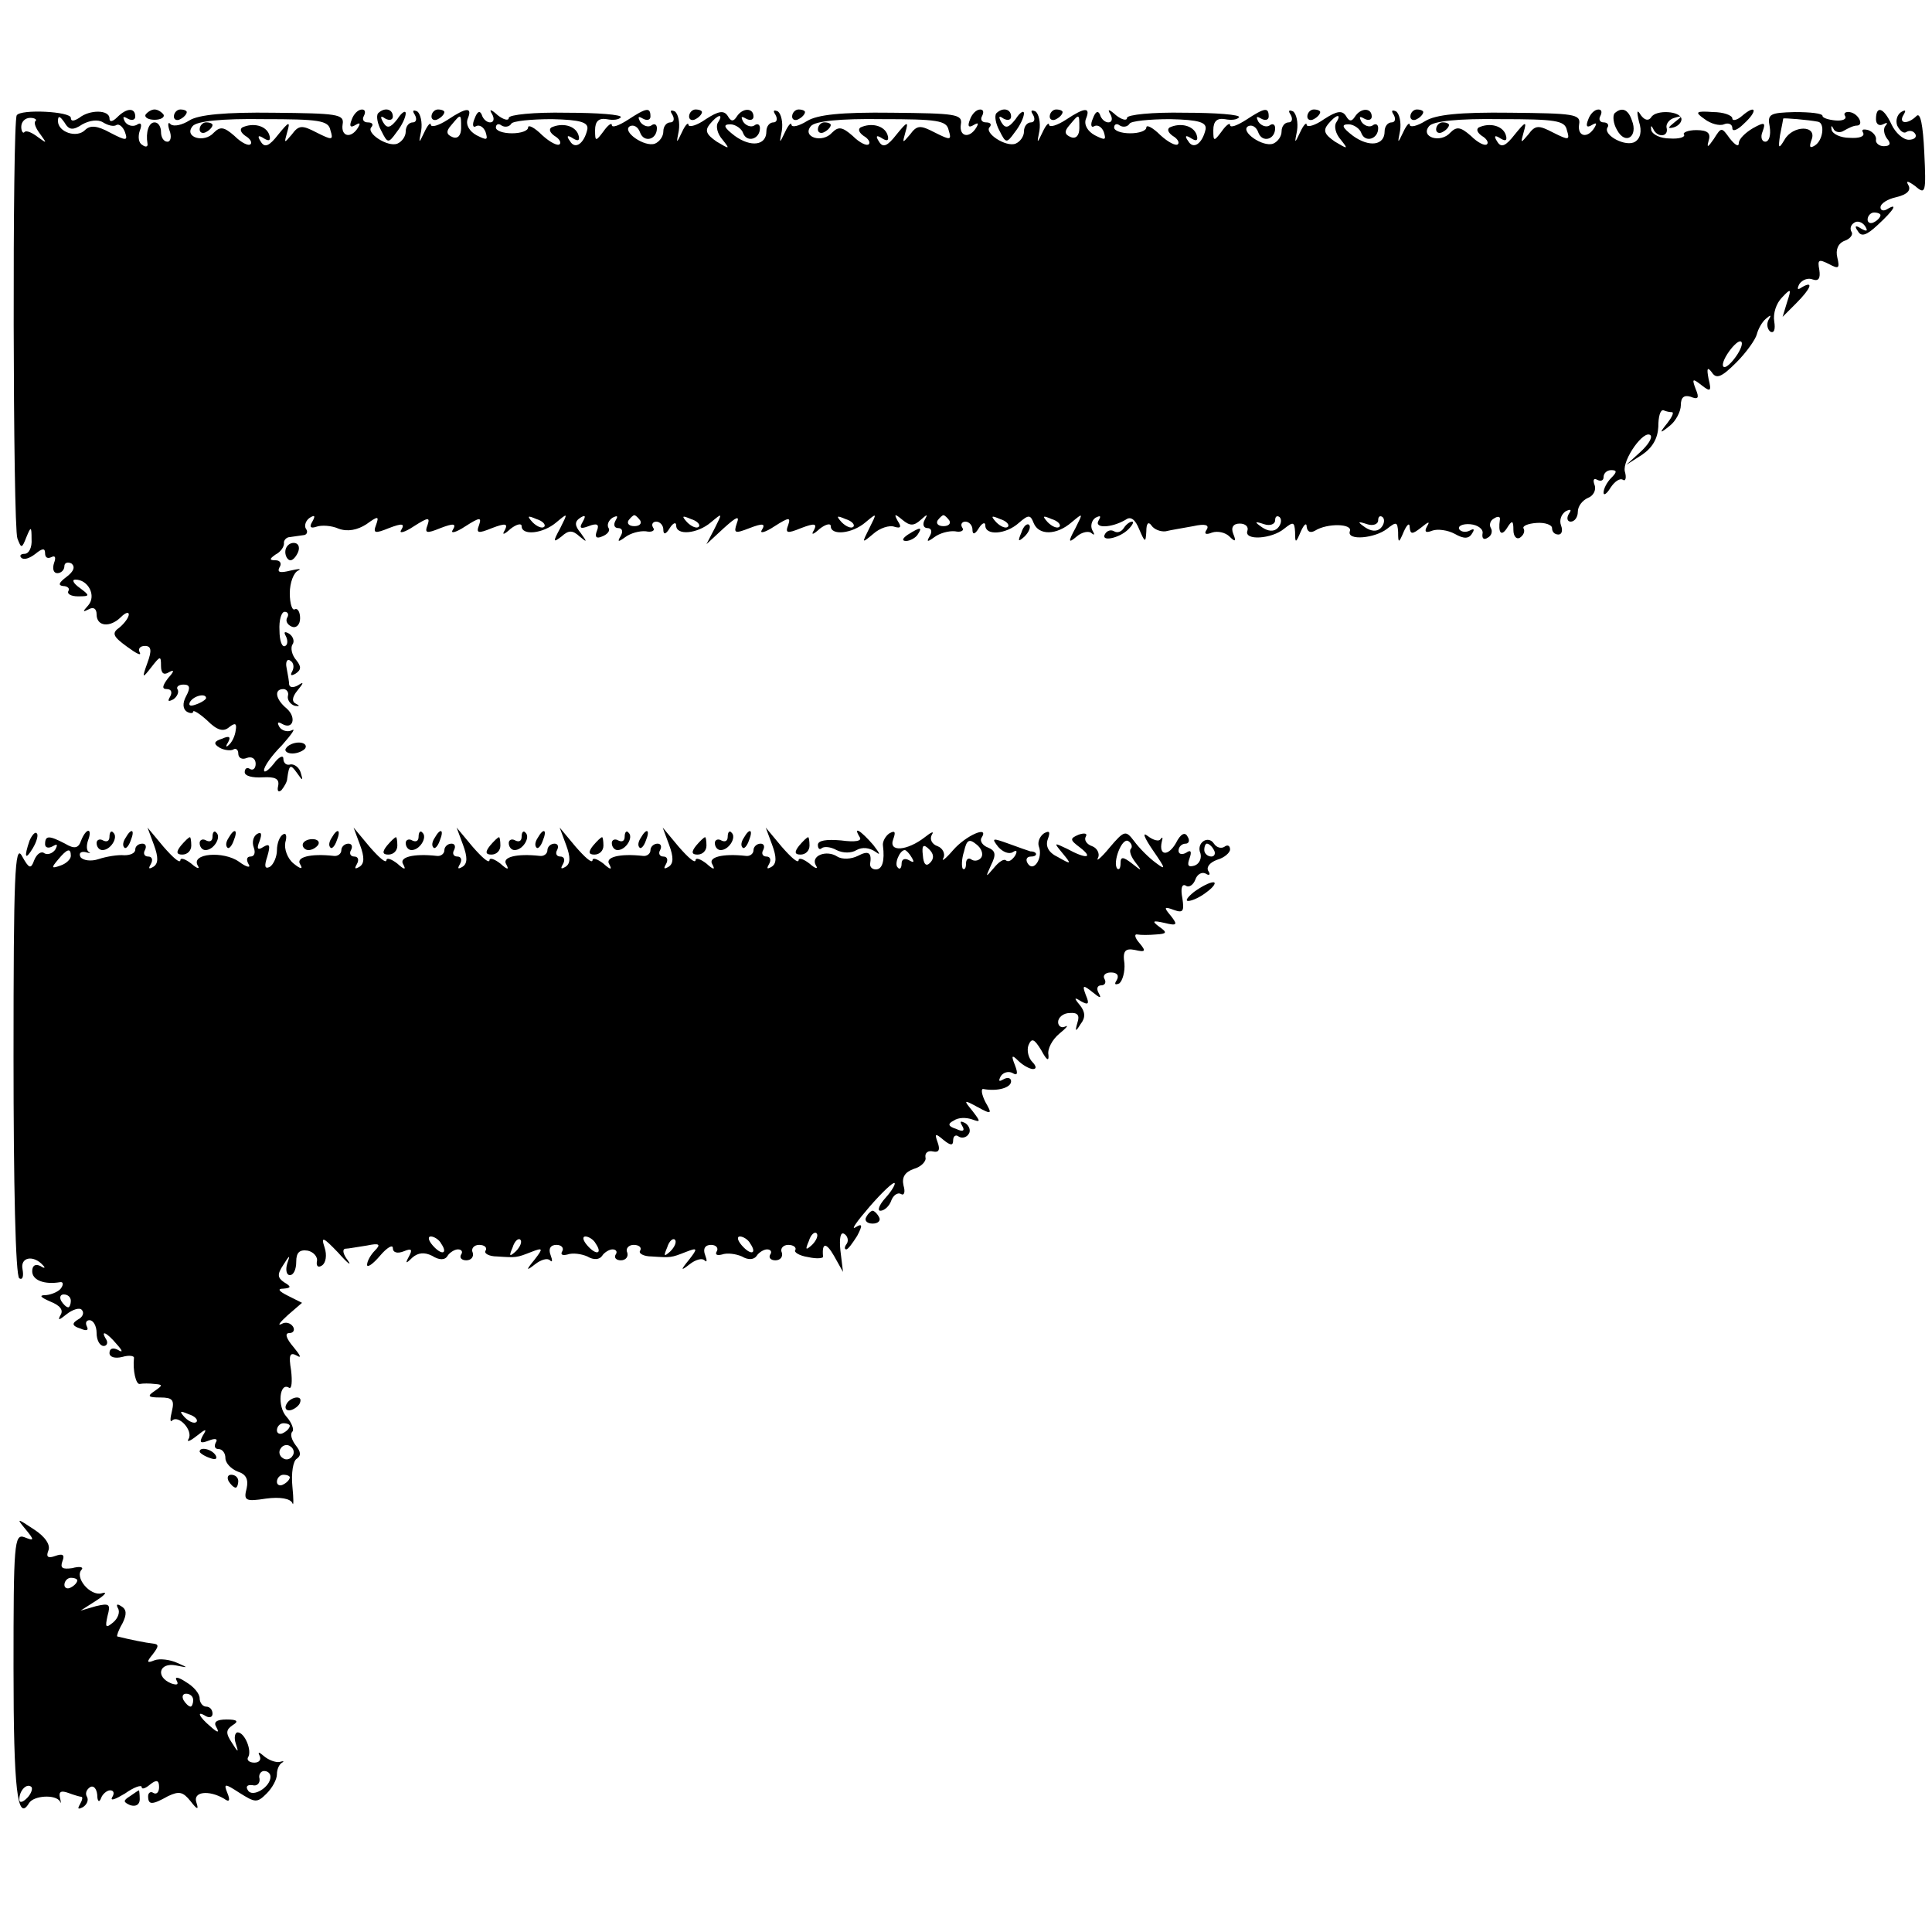 <?xml version="1.0" standalone="no"?>
<!DOCTYPE svg PUBLIC "-//W3C//DTD SVG 20010904//EN"
 "http://www.w3.org/TR/2001/REC-SVG-20010904/DTD/svg10.dtd">
<svg version="1.0" xmlns="http://www.w3.org/2000/svg"
 width="300pt" height="300pt" viewBox="0 0 300 300"
 preserveAspectRatio="xMidYMid meet">
<g transform="translate(0,300) scale(0.1,-0.1)"
fill="#000000" stroke="none">
<path d="M26 2821 c-7 -11 -6 -639 1 -657 6 -16 7 -16 14 2 7 17 8 17 8 -3 1
-13 -4 -23 -11 -23 -6 0 -8 -3 -5 -6 4 -4 13 -1 22 6 11 9 15 9 15 1 0 -7 4
-9 10 -6 6 3 7 -1 4 -9 -3 -9 -1 -16 5 -16 6 0 11 5 11 11 0 5 5 7 11 4 6 -5
4 -12 -8 -21 -12 -9 -13 -13 -5 -14 7 0 11 -4 8 -8 -2 -4 4 -8 15 -8 19 0 19
1 3 13 -10 7 -13 13 -7 13 20 0 33 -25 20 -40 -9 -10 -9 -11 1 -6 7 4 12 1 12
-8 0 -19 21 -21 38 -4 7 7 12 8 12 4 0 -5 -7 -14 -14 -20 -13 -9 -11 -14 11
-30 15 -11 23 -15 20 -9 -3 5 0 10 8 10 10 0 11 -7 4 -26 -9 -25 -8 -25 6 -7
14 18 15 18 15 2 0 -11 4 -15 12 -10 9 5 9 2 -1 -9 -9 -12 -10 -17 -2 -17 7 0
9 -5 5 -12 -4 -7 -3 -8 5 -4 6 4 9 11 7 15 -3 4 1 8 9 8 10 0 11 -5 4 -18 -6
-11 -5 -20 1 -24 5 -3 10 -3 10 0 0 3 10 -3 22 -14 15 -15 25 -18 34 -10 9 7
12 6 10 -5 -1 -9 -6 -19 -11 -23 -4 -4 -5 -2 -1 4 5 9 2 11 -9 6 -13 -4 -14
-8 -4 -14 7 -4 17 -5 21 -3 4 3 8 0 8 -6 0 -7 6 -10 13 -7 8 3 14 -1 14 -9 0
-7 -4 -11 -9 -8 -4 3 -8 1 -8 -5 0 -6 12 -9 28 -8 19 1 26 -2 24 -13 -2 -8 0
-11 5 -7 4 5 9 13 9 18 3 22 5 23 15 9 9 -13 10 -13 6 0 -2 8 -10 14 -16 13
-6 -2 -11 2 -11 9 0 6 -7 3 -15 -8 -8 -10 -15 -15 -15 -10 0 6 12 23 28 39 15
17 22 27 15 23 -6 -3 -15 -1 -19 5 -4 7 -3 9 4 5 17 -10 23 10 7 24 -17 14
-20 30 -5 30 5 0 9 -5 7 -11 -1 -6 4 -13 11 -15 7 -1 8 0 2 3 -7 3 -7 10 2 21
10 12 10 14 1 8 -7 -4 -13 -4 -14 1 0 4 -2 16 -4 26 -2 9 1 15 6 11 5 -3 6
-10 3 -16 -4 -7 -2 -8 5 -4 9 6 9 11 1 21 -7 8 -9 19 -6 24 4 5 1 13 -5 17 -7
4 -9 3 -5 -4 3 -6 3 -13 -1 -15 -5 -3 -9 8 -9 24 -1 16 3 29 8 29 5 0 7 -4 4
-9 -3 -5 0 -11 7 -14 7 -3 13 3 13 13 0 10 -4 16 -8 14 -4 -3 -8 8 -8 25 0 16
6 32 13 35 6 3 1 3 -12 0 -16 -4 -21 -3 -17 5 4 6 1 11 -6 11 -10 0 -10 2 0 9
8 4 13 12 13 17 -1 5 4 10 9 10 6 1 15 2 21 3 5 0 8 5 4 10 -3 5 0 13 6 17 8
5 9 3 4 -6 -5 -8 -3 -11 6 -8 8 3 24 2 35 -3 14 -5 29 -2 43 7 18 13 20 13 15
-1 -5 -13 -2 -14 20 -5 21 8 25 7 19 -3 -4 -6 5 -4 20 6 22 14 25 14 21 2 -5
-13 -2 -14 20 -5 21 8 25 7 19 -3 -4 -6 5 -4 20 6 22 14 25 14 21 2 -5 -13 -2
-14 20 -5 21 8 25 7 20 -3 -5 -8 -2 -8 9 2 9 7 17 9 17 4 0 -15 33 -12 54 6
18 15 18 15 6 -9 -12 -22 -11 -23 2 -13 11 10 17 10 28 0 12 -10 12 -9 2 5
-10 12 -10 18 -1 24 8 5 9 3 4 -6 -6 -10 -4 -12 9 -7 13 5 17 3 13 -7 -4 -10
-1 -13 8 -9 8 3 13 9 10 13 -3 5 0 12 6 16 8 4 9 3 5 -4 -4 -7 -2 -12 4 -12 6
0 8 -5 4 -12 -6 -10 -4 -10 7 -2 8 6 22 10 32 9 9 -2 15 1 11 6 -3 5 0 9 5 9
6 0 11 -6 11 -12 0 -9 4 -8 10 2 5 8 10 10 10 4 0 -16 33 -13 54 5 18 15 18
15 6 -9 l-13 -25 27 25 c20 18 25 20 20 7 -5 -15 -3 -16 20 -7 21 8 25 7 19
-3 -4 -6 5 -4 20 6 22 14 25 14 21 2 -5 -13 -2 -14 20 -5 21 8 25 7 20 -3 -5
-8 -2 -8 9 2 9 7 17 9 17 4 0 -15 33 -12 54 6 18 15 18 15 6 -9 -12 -24 -12
-24 6 -9 10 9 25 14 33 11 10 -3 11 0 5 9 -6 11 -5 12 7 2 12 -10 18 -10 29 0
10 9 11 9 6 0 -4 -7 -2 -13 4 -13 6 0 8 -5 4 -12 -6 -10 -4 -10 7 -2 8 6 22
10 32 9 9 -2 15 1 11 6 -3 5 0 9 5 9 6 0 11 -6 11 -12 0 -9 4 -8 10 2 5 8 10
10 10 4 0 -16 32 -14 52 4 15 13 18 13 23 0 8 -20 36 -19 59 1 18 15 18 15 6
-9 -12 -22 -11 -24 2 -13 8 7 19 9 23 5 5 -4 5 -2 1 5 -3 6 -1 15 5 19 8 4 9
3 5 -4 -8 -13 20 -12 42 1 8 6 15 0 21 -15 9 -21 10 -21 11 -3 0 12 3 16 8 9
4 -6 14 -10 22 -9 8 2 27 5 43 8 18 4 25 2 21 -5 -5 -7 -2 -9 8 -5 9 3 21 0
27 -6 9 -9 11 -8 6 4 -4 10 0 16 10 16 9 0 14 -5 12 -11 -6 -16 38 -13 57 3
14 11 16 11 17 -5 0 -18 1 -18 9 1 5 11 9 14 9 7 1 -8 6 -10 13 -6 19 12 59
11 54 -1 -5 -15 39 -11 58 4 14 11 16 11 17 -5 0 -18 1 -18 9 1 5 11 9 14 9 6
1 -11 4 -11 18 0 11 9 14 10 9 2 -5 -9 -2 -11 8 -7 8 3 24 1 35 -5 14 -8 22
-8 27 1 4 6 3 8 -4 4 -6 -3 -13 -2 -16 2 -3 5 5 9 17 8 12 -1 21 -8 19 -15 -1
-7 2 -10 8 -6 6 3 8 10 5 15 -3 5 -1 12 5 15 6 4 10 3 9 -2 -3 -20 2 -27 11
-13 8 13 10 12 10 -3 0 -10 5 -15 10 -12 6 4 8 10 6 14 -3 4 6 8 20 9 13 1 24
-3 24 -8 0 -6 4 -10 10 -10 5 0 7 6 4 14 -3 8 0 17 7 22 8 4 10 3 5 -4 -4 -7
-2 -12 3 -12 6 0 11 7 11 15 0 9 7 18 16 22 8 3 13 12 10 20 -3 8 -1 11 4 8 6
-3 10 -1 10 4 0 6 5 11 12 11 9 0 9 -3 0 -12 -7 -7 -12 -17 -12 -23 0 -5 5 -2
11 8 6 9 14 15 19 12 4 -3 6 3 3 13 -4 18 30 66 40 56 3 -4 -4 -15 -16 -26
l-22 -20 25 16 c16 11 24 25 25 43 0 16 3 27 8 26 4 -2 10 -3 13 -3 4 0 0 -8
-7 -17 -13 -16 -12 -17 4 -4 9 7 17 22 17 32 0 12 5 16 15 13 12 -5 14 -2 8
12 -6 16 -5 17 9 6 14 -11 16 -10 11 10 -3 16 -2 19 5 10 7 -11 15 -8 38 15
16 16 30 36 32 44 2 8 8 19 14 24 8 7 9 6 4 -2 -3 -6 -2 -14 3 -18 6 -3 8 4 6
16 -2 12 3 28 12 37 14 15 15 14 8 -7 l-7 -23 21 21 c23 23 28 36 9 25 -7 -5
-8 -3 -4 5 5 7 14 10 21 7 9 -3 12 2 10 15 -3 16 -1 17 15 9 15 -8 17 -7 13
10 -3 12 1 22 11 26 9 3 14 10 11 14 -3 5 -1 11 4 14 5 4 13 1 17 -5 5 -8 3
-9 -6 -4 -9 6 -11 4 -5 -4 5 -9 13 -7 31 10 25 23 32 35 14 24 -5 -3 -10 -2
-10 3 0 6 11 13 25 16 17 4 23 11 18 19 -4 7 0 6 11 -2 16 -14 17 -10 14 52
-2 43 -6 63 -12 57 -14 -14 -29 -12 -20 2 4 7 3 8 -4 4 -6 -4 -9 -13 -6 -21 4
-8 10 -13 14 -10 5 3 11 2 14 -3 3 -5 -2 -9 -10 -9 -9 0 -21 11 -27 24 -12 26
-24 30 -24 8 0 -8 5 -11 11 -8 6 3 8 3 4 -2 -4 -4 -3 -13 2 -20 7 -8 5 -12 -5
-12 -7 0 -13 5 -12 10 1 5 -4 12 -12 15 -8 2 -11 1 -8 -4 3 -6 -6 -9 -21 -8
-14 0 -27 6 -28 13 -1 6 0 7 3 1 2 -5 10 -7 16 -3 7 4 15 8 20 8 12 0 3 19
-11 21 -6 1 -10 -2 -7 -6 3 -5 -4 -8 -15 -7 -11 1 -20 4 -20 7 0 4 -19 6 -43
6 -39 -1 -43 -3 -39 -23 2 -13 -1 -23 -7 -23 -5 0 -8 7 -4 16 5 14 3 15 -15 5
-12 -7 -22 -17 -22 -23 0 -7 -6 -3 -14 7 -13 18 -13 18 -25 -1 -9 -13 -11 -14
-8 -3 4 12 -1 17 -19 17 -13 0 -22 -4 -19 -7 2 -4 -8 -7 -22 -6 -15 0 -27 6
-29 13 -1 7 0 8 3 2 6 -14 24 -13 21 1 -2 6 4 14 12 16 13 4 13 3 0 -7 -10 -8
-11 -10 -2 -8 8 2 13 8 13 13 -1 13 -40 15 -47 3 -4 -6 -10 -5 -16 3 -6 10 -7
7 -3 -10 5 -15 2 -26 -6 -31 -14 -9 -50 10 -43 22 3 4 0 8 -6 8 -6 0 -8 5 -5
10 3 6 2 10 -3 10 -6 0 -13 -7 -16 -16 -4 -10 -2 -13 6 -8 7 4 8 3 4 -4 -11
-18 -27 -14 -24 5 3 16 -9 17 -107 18 -79 1 -116 -3 -132 -13 -13 -8 -23 -10
-24 -6 0 5 -5 0 -10 -11 -9 -19 -9 -18 -5 2 2 13 -1 26 -6 30 -7 3 -8 1 -4 -5
4 -7 2 -12 -3 -12 -6 0 -11 -6 -11 -14 0 -22 -24 -25 -49 -7 -17 13 -19 18 -7
18 8 0 18 -7 20 -14 6 -15 26 -9 26 8 0 6 -4 8 -9 4 -5 -3 -13 0 -17 6 -4 8
-3 9 4 5 7 -4 12 -2 12 3 0 14 -17 14 -26 0 -5 -8 -9 -8 -14 1 -6 9 -14 8 -34
-5 -14 -10 -26 -13 -27 -9 0 5 -5 0 -10 -11 -9 -19 -9 -18 -5 2 2 13 -1 26 -6
30 -7 3 -8 1 -4 -5 4 -7 2 -12 -3 -12 -6 0 -11 -6 -11 -14 0 -8 -6 -16 -13
-19 -16 -6 -52 19 -39 27 6 3 13 -1 16 -10 6 -16 26 -11 26 7 0 6 -4 8 -9 4
-5 -3 -13 0 -17 6 -4 8 -3 9 4 5 7 -4 12 -2 12 3 0 15 -6 14 -35 -5 -14 -9
-25 -13 -25 -8 0 4 -6 0 -13 -10 -12 -16 -13 -16 -13 2 0 14 6 19 18 17 10 -2
19 -1 22 3 2 4 -36 7 -85 7 -49 1 -89 -3 -89 -8 0 -5 -8 -3 -17 4 -11 10 -14
10 -9 2 4 -7 3 -13 -3 -13 -5 0 -11 5 -13 12 -3 7 -7 5 -11 -6 -4 -9 -3 -15 2
-12 5 3 12 -1 15 -9 4 -13 2 -13 -14 -5 -11 6 -17 16 -14 25 8 19 -1 19 -31
-1 -14 -9 -25 -12 -26 -8 0 5 -5 0 -10 -11 -9 -19 -9 -18 -5 2 2 13 -1 26 -6
30 -7 3 -8 1 -4 -5 4 -7 2 -12 -3 -12 -6 0 -11 -6 -11 -14 0 -8 -6 -16 -13
-19 -15 -6 -50 17 -40 26 3 4 1 7 -6 7 -7 0 -9 5 -6 10 3 6 2 10 -3 10 -6 0
-13 -7 -16 -16 -4 -10 -2 -13 6 -8 7 4 8 3 4 -4 -11 -18 -27 -14 -24 5 3 16
-9 17 -107 18 -79 1 -116 -3 -132 -13 -13 -8 -23 -10 -24 -6 0 5 -5 0 -10 -11
-9 -19 -9 -18 -5 2 2 13 -1 26 -6 30 -7 3 -8 1 -4 -5 4 -7 2 -12 -3 -12 -6 0
-11 -6 -11 -14 0 -22 -24 -25 -49 -7 -17 13 -19 18 -7 18 8 0 18 -7 20 -14 6
-15 26 -9 26 8 0 6 -4 8 -9 4 -5 -3 -13 0 -17 6 -4 8 -3 9 4 5 7 -4 12 -2 12
3 0 14 -17 14 -26 0 -5 -8 -9 -8 -14 1 -6 9 -14 8 -34 -5 -14 -10 -26 -13 -27
-9 0 5 -5 0 -10 -11 -9 -19 -9 -18 -5 2 2 13 -1 26 -6 30 -7 3 -8 1 -4 -5 4
-7 2 -12 -3 -12 -6 0 -11 -6 -11 -14 0 -8 -6 -16 -13 -19 -16 -6 -52 19 -39
27 6 3 13 -1 16 -10 6 -16 26 -11 26 7 0 6 -4 8 -9 4 -5 -3 -13 0 -17 6 -4 8
-3 9 4 5 7 -4 12 -2 12 3 0 15 -6 14 -35 -5 -14 -9 -25 -13 -25 -8 0 4 -6 0
-13 -10 -12 -16 -13 -16 -13 2 0 14 6 19 18 17 10 -2 19 -1 22 3 2 4 -36 7
-85 7 -49 1 -89 -3 -89 -8 0 -5 -8 -3 -17 4 -11 10 -14 10 -9 2 4 -7 3 -13 -3
-13 -5 0 -11 5 -13 12 -3 7 -7 5 -11 -6 -4 -9 -3 -15 2 -12 5 3 12 -1 15 -9 4
-13 2 -13 -14 -5 -11 6 -17 16 -14 25 8 19 -1 19 -31 -1 -14 -9 -25 -12 -26
-8 0 5 -5 0 -10 -11 -9 -19 -9 -18 -5 2 2 13 -1 26 -6 30 -7 3 -8 1 -4 -5 4
-7 2 -12 -3 -12 -6 0 -11 -6 -11 -14 0 -8 -6 -16 -13 -19 -15 -6 -50 17 -40
26 3 4 1 7 -6 7 -7 0 -9 5 -6 10 3 6 2 10 -3 10 -6 0 -13 -7 -16 -16 -4 -10
-2 -13 6 -8 7 4 8 3 4 -4 -11 -18 -27 -14 -24 5 3 16 -9 17 -107 18 -75 1
-117 -3 -131 -12 -11 -7 -24 -10 -29 -6 -4 5 -5 0 -2 -9 4 -10 2 -18 -3 -18
-6 0 -10 7 -10 15 0 8 -4 15 -10 15 -9 0 -14 -15 -11 -33 1 -5 -3 -6 -8 -2 -6
3 -7 13 -4 22 4 10 2 14 -5 9 -6 -3 -14 -1 -18 5 -4 8 -3 9 4 5 7 -4 12 -2 12
3 0 14 -13 14 -28 -1 -7 -7 -12 -8 -12 -2 0 14 -31 14 -47 1 -8 -5 -13 -6 -13
0 0 10 -78 14 -84 4z m29 -9 c-3 -3 1 -12 8 -21 10 -14 10 -14 -4 -4 -9 7 -18
11 -21 8 -2 -3 -5 1 -5 8 0 8 6 14 14 14 7 0 11 -3 8 -5z m73 -5 c11 6 24 8
32 3 8 -5 17 -7 21 -4 4 2 10 -3 13 -11 5 -14 2 -14 -23 -1 -20 11 -31 12 -39
4 -13 -13 -42 -3 -42 14 0 9 3 8 10 -2 7 -12 13 -13 28 -3z m385 -9 c5 -16 3
-16 -21 -4 -23 12 -28 12 -39 -3 -12 -14 -12 -14 -7 4 5 17 3 17 -14 -4 -14
-18 -21 -21 -27 -11 -6 9 -4 11 5 5 8 -5 11 -3 8 6 -5 14 -25 19 -42 11 -4 -3
-2 -8 5 -13 7 -4 11 -10 8 -13 -3 -3 -14 2 -25 13 -16 14 -22 15 -32 5 -15
-17 -47 -7 -33 10 6 8 46 12 110 11 86 0 101 -2 104 -17z m203 3 c0 -11 -5
-17 -13 -14 -10 4 -11 9 -2 19 15 18 15 18 15 -5z m196 -2 c-5 -22 -19 -32
-27 -18 -6 8 -4 10 5 4 8 -5 11 -3 8 6 -5 14 -25 19 -42 11 -4 -3 -2 -8 5 -13
7 -4 11 -10 8 -13 -3 -3 -15 3 -27 14 -12 12 -22 17 -22 12 0 -5 -11 -9 -25
-9 -14 0 -25 4 -25 9 0 5 4 7 9 3 5 -3 12 -2 15 3 2 4 31 7 63 7 45 -1 57 -5
55 -16z m203 11 c-4 -6 -1 -18 7 -27 12 -15 11 -15 -9 -3 -16 11 -19 17 -11
27 13 16 22 17 13 3z m358 -12 c5 -16 3 -16 -21 -4 -23 12 -28 12 -39 -3 -12
-14 -12 -14 -7 4 5 17 3 17 -14 -4 -14 -18 -21 -21 -27 -11 -6 9 -4 11 5 5 8
-5 11 -3 8 6 -5 14 -25 19 -42 11 -4 -3 -2 -8 5 -13 7 -4 11 -10 8 -13 -3 -3
-14 2 -25 13 -16 14 -22 15 -32 5 -15 -17 -47 -7 -33 10 6 8 46 12 110 11 86
0 101 -2 104 -17z m203 3 c0 -11 -5 -17 -13 -14 -10 4 -11 9 -2 19 15 18 15
18 15 -5z m196 -2 c-5 -22 -19 -32 -27 -18 -6 8 -4 10 5 4 8 -5 11 -3 8 6 -5
14 -25 19 -42 11 -4 -3 -2 -8 5 -13 7 -4 11 -10 8 -13 -3 -3 -15 3 -27 14 -12
12 -22 17 -22 12 0 -5 -11 -9 -25 -9 -14 0 -25 4 -25 9 0 5 4 7 9 3 5 -3 12
-2 15 3 2 4 31 7 63 7 45 -1 57 -5 55 -16z m203 11 c-4 -6 -1 -18 7 -27 12
-15 11 -15 -9 -3 -16 11 -19 17 -11 27 13 16 22 17 13 3z m358 -12 c5 -16 3
-16 -21 -4 -23 12 -28 12 -39 -3 -12 -14 -12 -14 -7 4 5 17 3 17 -14 -4 -14
-18 -21 -21 -27 -11 -6 9 -4 11 5 5 8 -5 11 -3 8 6 -5 14 -25 19 -42 11 -4 -3
-2 -8 5 -13 7 -4 11 -10 8 -13 -3 -3 -14 2 -25 13 -16 14 -22 15 -32 5 -15
-17 -47 -7 -33 10 6 8 46 12 110 11 86 0 101 -2 104 -17z m390 13 c11 -2 8
-29 -5 -37 -8 -5 -9 -2 -5 9 9 23 -29 23 -42 0 -9 -15 -10 -14 -7 7 3 14 5 26
5 26 1 1 39 -2 54 -5z m97 -145 c0 -3 -4 -8 -10 -11 -5 -3 -10 -1 -10 4 0 6 5
11 10 11 6 0 10 -2 10 -4z m-222 -216 c-7 -11 -16 -20 -20 -20 -5 0 -3 9 4 20
7 11 16 20 20 20 5 0 3 -9 -4 -20z m-1853 -268 c-3 -3 -11 0 -18 7 -9 10 -8
11 6 5 10 -3 15 -9 12 -12z m149 10 c3 -5 -1 -9 -9 -9 -8 0 -12 4 -9 9 3 4 7
8 9 8 2 0 6 -4 9 -8z m91 -10 c-3 -3 -11 0 -18 7 -9 10 -8 11 6 5 10 -3 15 -9
12 -12z m240 0 c-3 -3 -11 0 -18 7 -9 10 -8 11 6 5 10 -3 15 -9 12 -12z m149
10 c3 -5 -1 -9 -9 -9 -8 0 -12 4 -9 9 3 4 7 8 9 8 2 0 6 -4 9 -8z m91 -10 c-3
-3 -11 0 -18 7 -9 10 -8 11 6 5 10 -3 15 -9 12 -12z m80 0 c-3 -3 -11 0 -18 7
-9 10 -8 11 6 5 10 -3 15 -9 12 -12z m339 -2 c-6 -6 -15 -5 -24 1 -13 9 -12
10 3 5 9 -3 17 0 17 6 0 6 3 8 7 5 4 -4 2 -12 -3 -17z m160 0 c-6 -6 -15 -5
-24 1 -13 9 -12 10 3 5 9 -3 17 0 17 6 0 6 3 8 7 5 4 -4 2 -12 -3 -17z m-1824
-264 c0 -2 -7 -7 -16 -10 -8 -3 -12 -2 -9 4 6 10 25 14 25 6z"/>
<path d="M310 2799 c0 -5 5 -7 10 -4 6 3 10 8 10 11 0 2 -4 4 -10 4 -5 0 -10
-5 -10 -11z"/>
<path d="M1270 2799 c0 -5 5 -7 10 -4 6 3 10 8 10 11 0 2 -4 4 -10 4 -5 0 -10
-5 -10 -11z"/>
<path d="M2230 2799 c0 -5 5 -7 10 -4 6 3 10 8 10 11 0 2 -4 4 -10 4 -5 0 -10
-5 -10 -11z"/>
<path d="M226 2822 c-2 -4 4 -8 14 -8 10 0 16 4 14 8 -3 4 -9 8 -14 8 -5 0
-11 -4 -14 -8z"/>
<path d="M270 2819 c0 -5 5 -7 10 -4 6 3 10 8 10 11 0 2 -4 4 -10 4 -5 0 -10
-5 -10 -11z"/>
<path d="M587 2824 c-3 -4 -1 -16 5 -27 10 -20 11 -20 24 -2 8 10 14 23 14 29
0 5 -6 2 -13 -9 -11 -14 -16 -15 -22 -5 -5 9 -4 11 3 6 7 -4 12 -2 12 3 0 12
-13 15 -23 5z"/>
<path d="M670 2819 c0 -5 5 -7 10 -4 6 3 10 8 10 11 0 2 -4 4 -10 4 -5 0 -10
-5 -10 -11z"/>
<path d="M1070 2819 c0 -5 5 -7 10 -4 6 3 10 8 10 11 0 2 -4 4 -10 4 -5 0 -10
-5 -10 -11z"/>
<path d="M1230 2819 c0 -5 5 -7 10 -4 6 3 10 8 10 11 0 2 -4 4 -10 4 -5 0 -10
-5 -10 -11z"/>
<path d="M1547 2824 c-3 -4 -1 -16 5 -27 10 -20 11 -20 24 -2 8 10 14 23 14
29 0 5 -6 2 -13 -9 -11 -14 -16 -15 -22 -5 -5 9 -4 11 3 6 7 -4 12 -2 12 3 0
12 -13 15 -23 5z"/>
<path d="M1630 2819 c0 -5 5 -7 10 -4 6 3 10 8 10 11 0 2 -4 4 -10 4 -5 0 -10
-5 -10 -11z"/>
<path d="M2030 2819 c0 -5 5 -7 10 -4 6 3 10 8 10 11 0 2 -4 4 -10 4 -5 0 -10
-5 -10 -11z"/>
<path d="M2190 2819 c0 -5 5 -7 10 -4 6 3 10 8 10 11 0 2 -4 4 -10 4 -5 0 -10
-5 -10 -11z"/>
<path d="M2507 2824 c-3 -4 -2 -16 4 -26 13 -24 33 -10 23 15 -6 18 -16 21
-27 11z"/>
<path d="M2647 2815 c9 -7 23 -11 30 -8 7 3 13 0 13 -6 0 -6 8 -3 18 7 22 20
19 31 -3 12 -8 -7 -15 -8 -15 -4 0 5 -14 10 -30 10 -27 2 -29 0 -13 -11z"/>
<path d="M1586 2173 c-6 -14 -5 -15 5 -6 7 7 10 15 7 18 -3 3 -9 -2 -12 -12z"/>
<path d="M1745 2180 c-4 -6 -10 -8 -15 -5 -5 3 -11 1 -14 -4 -8 -13 22 -7 36
7 7 7 9 12 6 12 -4 0 -10 -5 -13 -10z"/>
<path d="M1410 2170 c-9 -6 -10 -10 -3 -10 6 0 15 5 18 10 8 12 4 12 -15 0z"/>
<path d="M443 2143 c0 -7 4 -13 8 -13 4 0 9 6 12 13 3 8 0 14 -7 14 -7 0 -13
-6 -13 -14z"/>
<path d="M444 1838 c-3 -4 2 -8 10 -8 8 0 17 4 20 8 3 5 -2 9 -10 9 -8 0 -17
-4 -20 -9z"/>
<path d="M46 1695 c-9 -26 -7 -32 5 -12 6 10 9 21 6 23 -2 3 -7 -2 -11 -11z"/>
<path d="M126 1695 c-4 -12 -10 -14 -25 -5 -25 13 -31 13 -31 -1 0 -5 5 -7 12
-3 7 4 8 3 4 -5 -4 -6 -12 -9 -17 -6 -5 4 -12 -1 -16 -11 -5 -14 -8 -13 -19 7
-11 20 -13 -31 -13 -313 0 -194 3 -340 9 -343 5 -3 7 3 5 14 -4 19 17 23 32 6
4 -4 2 -5 -4 -1 -8 4 -13 1 -13 -8 0 -14 19 -21 43 -17 5 1 6 -3 2 -9 -3 -5
-14 -10 -23 -11 -12 0 -10 -3 6 -10 15 -6 21 -13 16 -21 -5 -9 -2 -8 9 1 10 8
21 11 24 7 4 -4 2 -11 -6 -15 -10 -6 -9 -10 4 -14 9 -4 13 -3 10 3 -3 6 -1 10
4 10 6 0 11 -9 11 -20 0 -11 5 -20 11 -20 5 0 7 5 4 10 -10 16 1 11 16 -7 10
-11 10 -14 2 -9 -8 4 -13 2 -13 -5 0 -6 8 -9 20 -6 10 3 19 2 18 -2 -2 -19 3
-41 9 -40 5 1 15 1 23 0 13 -1 13 -2 0 -11 -12 -8 -10 -10 9 -10 19 0 22 -4
18 -21 -3 -12 -3 -18 0 -15 10 10 33 -15 26 -28 -4 -6 2 -4 12 4 15 12 17 12
10 1 -6 -11 -4 -13 9 -8 10 4 15 3 11 -3 -3 -6 -1 -10 4 -10 6 0 11 -6 11 -14
0 -8 9 -17 19 -21 13 -4 17 -12 14 -26 -5 -19 -2 -21 30 -16 22 3 38 0 41 -7
2 -6 2 6 0 26 -2 20 1 40 7 43 7 5 6 11 -2 21 -6 8 -9 17 -5 21 3 3 -1 14 -9
23 -15 16 -11 55 4 45 4 -2 5 10 3 27 -4 24 -2 29 9 23 8 -5 5 1 -5 13 -12 14
-14 22 -7 22 7 0 9 5 6 10 -4 6 -12 8 -18 4 -7 -3 -2 3 10 14 l22 19 -22 11
c-14 7 -17 11 -7 11 12 1 13 3 1 10 -10 7 -11 12 -1 27 10 16 11 16 6 2 -3
-10 -1 -18 4 -18 6 0 10 9 10 21 0 14 5 19 18 17 9 -2 16 -10 14 -17 -1 -7 2
-10 8 -6 6 4 8 16 4 28 -6 18 -2 16 21 -8 15 -17 22 -22 15 -12 -7 9 -9 17 -4
18 5 0 20 3 34 5 19 4 22 2 12 -8 -6 -6 -12 -16 -12 -22 0 -5 9 1 20 14 11 13
20 18 20 12 0 -7 7 -9 17 -5 12 5 14 3 8 -8 -6 -11 -5 -12 5 -2 9 8 19 9 31 3
11 -7 20 -7 24 0 3 5 11 10 16 10 6 0 8 -4 5 -8 -3 -5 1 -9 8 -9 8 0 12 6 10
12 -3 6 2 12 10 12 8 0 13 -4 10 -9 -3 -4 5 -9 18 -9 30 -2 30 -2 53 7 18 7
19 6 5 -12 -14 -17 -13 -18 1 -7 9 7 19 10 23 6 4 -4 4 0 1 8 -4 10 0 16 9 16
8 0 12 -5 9 -10 -3 -5 0 -7 8 -5 8 3 22 1 31 -3 10 -6 19 -5 23 1 3 5 11 10
16 10 6 0 8 -4 5 -8 -3 -5 1 -9 8 -9 8 0 12 6 10 12 -3 6 2 12 10 12 8 0 13
-4 10 -9 -3 -4 5 -9 18 -9 30 -2 30 -2 53 7 18 7 19 6 5 -12 -14 -17 -13 -18
1 -7 9 7 19 10 23 6 4 -4 4 0 1 8 -4 10 0 16 9 16 8 0 12 -5 9 -10 -3 -5 0 -7
8 -5 8 3 22 1 31 -3 10 -6 19 -5 23 1 3 5 11 10 16 10 6 0 8 -4 5 -8 -3 -5 1
-9 8 -9 8 0 12 6 10 12 -3 6 2 12 10 12 8 0 13 -4 11 -8 -3 -3 6 -9 20 -11 13
-3 24 -2 23 1 -2 22 5 22 17 1 l14 -25 -4 33 c-2 19 0 30 6 26 5 -3 7 -10 4
-15 -4 -5 -4 -9 -1 -9 3 0 10 10 17 21 9 17 8 20 -3 13 -7 -4 3 10 22 32 19
22 37 39 39 37 2 -1 -4 -12 -14 -23 -10 -11 -13 -20 -8 -20 6 0 14 7 17 16 3
8 10 13 15 10 5 -3 7 3 4 13 -3 13 2 21 16 26 11 3 20 12 18 18 -1 7 4 11 12
9 9 -2 11 3 7 14 -5 14 -4 15 9 4 11 -9 15 -9 15 -1 0 7 4 10 9 6 5 -3 12 -1
15 4 4 5 1 13 -5 17 -8 4 -9 3 -5 -4 5 -8 1 -10 -9 -5 -13 4 -14 8 -4 13 7 5
19 5 28 2 14 -5 14 -4 1 13 -14 17 -14 18 8 6 22 -12 23 -11 12 8 -6 12 -7 21
-3 20 22 -4 43 2 43 12 0 5 -5 7 -12 3 -7 -4 -8 -3 -4 5 4 6 12 8 18 5 8 -5 9
-1 4 12 -6 15 -5 17 5 7 7 -7 18 -13 23 -13 6 0 5 5 -1 11 -6 6 -9 18 -6 26 5
12 9 10 20 -8 8 -15 12 -18 11 -7 -2 9 6 24 17 33 11 9 15 14 9 11 -6 -3 -11
1 -11 7 0 7 8 14 18 14 12 1 16 -3 12 -15 -4 -14 -3 -15 5 -2 8 10 7 19 -1 29
-10 12 -9 13 2 6 11 -6 13 -4 7 10 -6 16 -4 16 11 4 11 -9 14 -10 9 -1 -4 7
-2 12 4 12 6 0 8 5 5 10 -3 5 1 10 10 10 10 0 13 -5 9 -12 -4 -6 -3 -8 4 -5 5
4 9 18 8 31 -3 19 1 24 16 21 17 -4 18 -2 7 11 -7 8 -8 14 -3 13 5 -1 18 -1
29 0 17 1 18 3 5 12 -12 9 -10 10 8 6 20 -5 21 -3 10 11 -11 13 -11 15 5 9 14
-5 16 -2 13 18 -3 15 -1 23 5 20 5 -4 12 1 15 9 3 9 11 13 17 9 5 -3 7 -1 3 5
-3 6 3 13 14 17 11 3 20 11 20 16 0 6 -4 8 -9 4 -5 -3 -12 -1 -16 5 -9 14 -28
1 -21 -15 2 -7 -1 -16 -9 -19 -10 -3 -12 0 -8 11 4 11 2 14 -5 9 -7 -4 -12 -2
-12 3 0 6 5 11 11 11 5 0 7 5 3 11 -4 8 -11 4 -18 -10 -12 -21 -27 -20 -22 2
2 7 1 8 -2 4 -2 -4 -11 -2 -20 5 -9 7 -5 -3 8 -22 20 -29 21 -32 5 -20 -11 8
-26 23 -34 34 -13 17 -15 17 -38 -10 -13 -16 -22 -23 -18 -16 3 6 -1 15 -9 18
-9 3 -13 10 -10 15 3 5 -2 6 -11 3 -14 -6 -14 -8 2 -20 22 -17 9 -18 -20 -2
-21 10 -21 10 -7 -7 14 -17 14 -18 -7 -6 -15 7 -20 17 -16 28 4 11 3 14 -6 9
-7 -5 -10 -14 -8 -20 7 -18 -8 -41 -17 -27 -4 6 -2 11 5 11 11 0 10 8 -1 8 -3
1 -18 6 -34 12 -25 9 -27 9 -16 -5 7 -8 17 -12 23 -8 6 4 7 1 3 -6 -5 -7 -10
-10 -14 -7 -3 3 -11 -2 -19 -12 -13 -15 -13 -15 -4 5 8 16 7 22 -5 27 -8 3
-13 10 -10 15 13 20 -24 4 -44 -19 -12 -14 -19 -19 -15 -12 3 6 -1 15 -9 18
-9 3 -13 11 -9 18 4 6 -1 4 -11 -4 -27 -21 -57 -24 -49 -3 4 11 3 14 -6 9 -6
-4 -11 -13 -10 -19 3 -24 -1 -37 -11 -37 -5 0 -9 3 -9 8 3 18 -2 22 -19 13
-10 -5 -24 -6 -32 -1 -17 11 -42 1 -33 -14 4 -6 -1 -5 -10 3 -9 7 -17 10 -17
5 -1 -5 -12 5 -26 21 l-25 30 10 -27 c7 -19 7 -29 -1 -34 -7 -4 -8 -3 -4 4 4
7 2 12 -4 12 -6 0 -8 5 -5 10 3 6 1 10 -4 10 -6 0 -11 -5 -11 -10 0 -6 -6 -10
-12 -9 -36 4 -59 -2 -52 -13 5 -9 2 -9 -9 1 -9 7 -17 10 -17 5 -1 -5 -12 5
-26 21 l-25 30 10 -27 c7 -19 7 -29 -1 -34 -7 -4 -8 -3 -4 4 4 7 2 12 -4 12
-6 0 -8 5 -5 10 3 6 1 10 -4 10 -6 0 -11 -5 -11 -10 0 -6 -6 -10 -12 -9 -36 4
-59 -2 -52 -13 5 -9 2 -9 -9 1 -9 7 -17 10 -17 5 -1 -5 -12 5 -26 21 l-25 30
10 -27 c7 -19 7 -29 -1 -34 -7 -4 -8 -3 -4 4 4 7 2 12 -4 12 -6 0 -8 5 -5 10
3 6 1 10 -4 10 -6 0 -11 -5 -11 -10 0 -6 -6 -10 -12 -9 -36 4 -59 -2 -52 -13
5 -9 2 -9 -9 1 -9 7 -17 10 -17 5 -1 -5 -12 5 -26 21 l-25 30 10 -27 c7 -19 7
-29 -1 -34 -7 -4 -8 -3 -4 4 4 7 2 12 -4 12 -6 0 -8 5 -5 10 3 6 1 10 -4 10
-6 0 -11 -5 -11 -10 0 -6 -6 -10 -12 -9 -36 4 -59 -2 -52 -13 5 -9 2 -9 -9 1
-9 7 -17 10 -17 5 -1 -5 -12 5 -26 21 l-25 30 10 -27 c7 -19 7 -29 -1 -34 -7
-4 -8 -3 -4 4 4 7 2 12 -4 12 -6 0 -8 5 -5 10 3 6 1 10 -4 10 -6 0 -11 -5 -11
-10 0 -6 -6 -10 -12 -9 -36 4 -59 -2 -52 -13 5 -8 1 -8 -10 1 -10 8 -15 23
-13 33 3 10 1 16 -4 12 -5 -3 -9 -14 -9 -24 0 -10 -5 -22 -11 -26 -8 -4 -9 1
-4 16 5 17 4 21 -6 15 -9 -6 -11 -3 -6 9 4 11 3 15 -4 11 -6 -4 -8 -13 -5 -21
3 -8 1 -14 -5 -14 -6 0 -7 -5 -3 -12 4 -6 -3 -5 -15 4 -24 17 -75 13 -64 -6 4
-6 -1 -5 -10 3 -9 7 -17 10 -17 5 -1 -5 -12 5 -26 21 l-25 30 10 -27 c7 -19 7
-29 -1 -34 -7 -4 -8 -3 -4 4 4 7 2 12 -4 12 -6 0 -8 5 -5 10 3 6 1 10 -4 10
-6 0 -11 -4 -11 -9 0 -6 -8 -9 -17 -9 -10 1 -28 -2 -40 -6 -12 -4 -24 -2 -28
3 -3 6 0 9 7 8 7 -2 10 -2 6 0 -4 2 -4 11 -1 19 3 8 3 14 0 14 -3 0 -8 -7 -11
-15z m1398 -26 c-3 -5 -10 -7 -15 -4 -5 4 -9 1 -9 -6 0 -7 -2 -10 -5 -8 -2 3
-2 15 2 27 4 18 8 20 19 11 8 -6 11 -15 8 -20z m232 13 c-3 -3 0 -12 7 -21 11
-14 10 -14 -5 -2 -14 11 -18 11 -18 1 0 -8 -2 -11 -5 -9 -8 9 7 49 17 43 5 -3
7 -9 4 -12z m-312 -22 c-6 -6 -10 -2 -11 12 -2 16 1 18 10 9 7 -7 8 -14 1 -21z
m441 20 c3 -5 1 -10 -4 -10 -6 0 -11 5 -11 10 0 6 2 10 4 10 3 0 8 -4 11 -10z
m-1775 -9 c0 -5 -7 -12 -16 -15 -14 -5 -15 -4 -4 9 14 17 20 19 20 6z m1306
-3 c4 -7 3 -8 -4 -4 -7 4 -12 2 -12 -5 0 -7 -3 -10 -6 -6 -6 5 3 27 11 27 2 0
7 -5 11 -12z m-155 -601 c-10 -9 -11 -8 -5 6 3 10 9 15 12 12 3 -3 0 -11 -7
-18z m-576 2 c11 -16 1 -19 -13 -3 -7 8 -8 14 -3 14 5 0 13 -5 16 -11z m116
-12 c-10 -9 -11 -8 -5 6 3 10 9 15 12 12 3 -3 0 -11 -7 -18z m124 12 c11 -16
1 -19 -13 -3 -7 8 -8 14 -3 14 5 0 13 -5 16 -11z m116 -12 c-10 -9 -11 -8 -5
6 3 10 9 15 12 12 3 -3 0 -11 -7 -18z m124 12 c11 -16 1 -19 -13 -3 -7 8 -8
14 -3 14 5 0 13 -5 16 -11z m-1055 -89 c0 -5 -2 -10 -4 -10 -3 0 -8 5 -11 10
-3 6 -1 10 4 10 6 0 11 -4 11 -10z m195 -188 c-3 -3 -11 0 -18 7 -9 10 -8 11
6 5 10 -3 15 -9 12 -12z m145 -6 c0 -3 -4 -8 -10 -11 -5 -3 -10 -1 -10 4 0 6
5 11 10 11 6 0 10 -2 10 -4z m4 -47 c-3 -5 -10 -7 -15 -3 -5 3 -7 10 -3 15 3
5 10 7 15 3 5 -3 7 -10 3 -15z m-4 -33 c0 -3 -4 -8 -10 -11 -5 -3 -10 -1 -10
4 0 6 5 11 10 11 6 0 10 -2 10 -4z"/>
<path d="M170 1701 c0 -7 -4 -9 -10 -6 -5 3 -10 1 -10 -4 0 -6 4 -11 9 -11 13
0 25 20 17 27 -3 4 -6 1 -6 -6z"/>
<path d="M195 1699 c-4 -6 -5 -12 -2 -15 2 -3 7 2 10 11 7 17 1 20 -8 4z"/>
<path d="M330 1701 c0 -7 -4 -9 -10 -6 -5 3 -10 1 -10 -4 0 -6 4 -11 9 -11 13
0 25 20 17 27 -3 4 -6 1 -6 -6z"/>
<path d="M355 1699 c-4 -6 -5 -12 -2 -15 2 -3 7 2 10 11 7 17 1 20 -8 4z"/>
<path d="M515 1699 c-4 -6 -5 -12 -2 -15 2 -3 7 2 10 11 7 17 1 20 -8 4z"/>
<path d="M650 1701 c0 -7 -4 -9 -10 -6 -5 3 -10 1 -10 -4 0 -6 4 -11 9 -11 13
0 25 20 17 27 -3 4 -6 1 -6 -6z"/>
<path d="M675 1699 c-4 -6 -5 -12 -2 -15 2 -3 7 2 10 11 7 17 1 20 -8 4z"/>
<path d="M810 1701 c0 -7 -4 -9 -10 -6 -5 3 -10 1 -10 -4 0 -6 4 -11 9 -11 13
0 25 20 17 27 -3 4 -6 1 -6 -6z"/>
<path d="M835 1699 c-4 -6 -5 -12 -2 -15 2 -3 7 2 10 11 7 17 1 20 -8 4z"/>
<path d="M970 1701 c0 -7 -4 -9 -10 -6 -5 3 -10 1 -10 -4 0 -6 4 -11 9 -11 13
0 25 20 17 27 -3 4 -6 1 -6 -6z"/>
<path d="M995 1699 c-4 -6 -5 -12 -2 -15 2 -3 7 2 10 11 7 17 1 20 -8 4z"/>
<path d="M1130 1701 c0 -7 -4 -9 -10 -6 -5 3 -10 1 -10 -4 0 -6 4 -11 9 -11
13 0 25 20 17 27 -3 4 -6 1 -6 -6z"/>
<path d="M1155 1699 c-4 -6 -5 -12 -2 -15 2 -3 7 2 10 11 7 17 1 20 -8 4z"/>
<path d="M1335 1700 c4 -6 -7 -8 -29 -5 -23 2 -36 0 -36 -7 0 -6 3 -8 6 -5 4
3 14 2 23 -3 10 -5 23 -5 31 0 9 5 20 4 30 -3 8 -6 6 -2 -4 11 -20 23 -32 30
-21 12z"/>
<path d="M281 1687 c-8 -10 -7 -14 2 -14 8 0 14 6 14 14 0 7 -1 13 -2 13 -2 0
-8 -6 -14 -13z"/>
<path d="M470 1688 c0 -4 4 -8 9 -8 6 0 12 4 15 8 3 5 -1 9 -9 9 -8 0 -15 -4
-15 -9z"/>
<path d="M601 1687 c-8 -10 -7 -14 2 -14 8 0 14 6 14 14 0 7 -1 13 -2 13 -2 0
-8 -6 -14 -13z"/>
<path d="M761 1687 c-8 -10 -7 -14 2 -14 8 0 14 6 14 14 0 7 -1 13 -2 13 -2 0
-8 -6 -14 -13z"/>
<path d="M921 1687 c-8 -10 -7 -14 2 -14 8 0 14 6 14 14 0 7 -1 13 -2 13 -2 0
-8 -6 -14 -13z"/>
<path d="M1081 1687 c-8 -10 -7 -14 2 -14 8 0 14 6 14 14 0 7 -1 13 -2 13 -2
0 -8 -6 -14 -13z"/>
<path d="M1241 1687 c-8 -10 -7 -14 2 -14 8 0 14 6 14 14 0 7 -1 13 -2 13 -2
0 -8 -6 -14 -13z"/>
<path d="M1854 1615 c-10 -8 -14 -14 -9 -14 6 0 19 6 29 14 11 8 15 15 10 15
-6 0 -19 -7 -30 -15z"/>
<path d="M1345 1110 c-3 -5 1 -10 10 -10 9 0 13 5 10 10 -3 6 -8 10 -10 10 -2
0 -7 -4 -10 -10z"/>
<path d="M445 820 c-3 -5 -2 -10 4 -10 5 0 13 5 16 10 3 6 2 10 -4 10 -5 0
-13 -4 -16 -10z"/>
<path d="M310 746 c0 -2 7 -7 16 -10 8 -3 12 -2 9 4 -6 10 -25 14 -25 6z"/>
<path d="M355 700 c3 -5 8 -10 11 -10 2 0 4 5 4 10 0 6 -5 10 -11 10 -5 0 -7
-4 -4 -10z"/>
<path d="M40 625 c14 -17 13 -18 -2 -12 -16 6 -17 -10 -17 -203 0 -189 6 -240
24 -210 7 12 41 14 48 3 2 -5 2 -2 0 6 -2 9 2 11 13 7 8 -3 18 -6 20 -6 3 0 2
-5 -2 -12 -4 -7 -3 -8 5 -4 6 4 9 11 6 16 -3 5 -1 11 5 15 5 3 10 -2 11 -12 0
-10 3 -13 6 -5 2 6 9 12 14 12 6 0 7 -5 3 -11 -3 -6 5 -3 20 6 14 10 26 14 26
10 0 -4 6 -2 13 4 10 8 14 7 14 -4 0 -8 -4 -12 -9 -9 -4 3 -8 0 -8 -5 0 -14 6
-14 31 0 17 8 23 7 35 -8 10 -13 13 -14 9 -2 -6 17 19 20 43 6 8 -6 10 -3 5 9
-6 15 -4 15 19 0 24 -15 27 -16 42 -1 9 9 16 22 16 30 0 7 3 15 8 18 4 2 2 3
-4 1 -6 -1 -17 3 -24 9 -8 7 -10 7 -7 1 3 -6 0 -11 -8 -11 -8 0 -12 4 -10 8 7
10 -5 39 -16 39 -4 0 -6 -8 -3 -17 5 -15 4 -15 -6 1 -10 15 -9 20 1 27 10 6 8
9 -9 9 -16 0 -21 -4 -16 -12 5 -9 2 -9 -9 1 -18 15 -23 26 -7 16 6 -3 10 -1
10 4 0 6 -4 11 -10 11 -5 0 -10 6 -10 13 0 7 -9 18 -21 25 -12 8 -18 9 -15 3
4 -7 1 -8 -8 -5 -25 10 -19 33 7 28 20 -4 20 -4 2 4 -11 5 -27 7 -35 4 -12 -5
-13 -3 -3 9 10 13 10 16 0 17 -10 1 -35 6 -55 11 -1 1 2 10 8 20 7 14 7 22 -2
27 -6 4 -8 3 -5 -3 4 -6 0 -16 -7 -22 -12 -10 -13 -8 -9 10 5 18 3 20 -18 15
l-24 -7 25 16 c14 9 17 14 8 11 -18 -5 -43 25 -31 37 3 4 -4 5 -15 2 -15 -2
-19 0 -15 11 4 10 0 12 -11 8 -11 -4 -15 -2 -11 8 4 9 -5 22 -22 33 -27 18
-28 18 -13 0z m80 -79 c0 -3 -4 -8 -10 -11 -5 -3 -10 -1 -10 4 0 6 5 11 10 11
6 0 10 -2 10 -4z m180 -186 c0 -5 -2 -10 -4 -10 -3 0 -8 5 -11 10 -3 6 -1 10
4 10 6 0 11 -4 11 -10z m120 -119 c0 -16 -28 -33 -35 -21 -4 6 -1 9 7 8 7 -2
12 3 11 10 -2 6 2 12 7 12 6 0 10 -4 10 -9z m-378 -33 c-7 -7 -12 -8 -12 -2 0
14 12 26 19 19 2 -3 -1 -11 -7 -17z"/>
<path d="M202 211 c-11 -7 -11 -9 0 -14 9 -3 15 1 15 9 0 8 -1 14 -1 14 -1 0
-7 -4 -14 -9z"/>
</g>
</svg>
